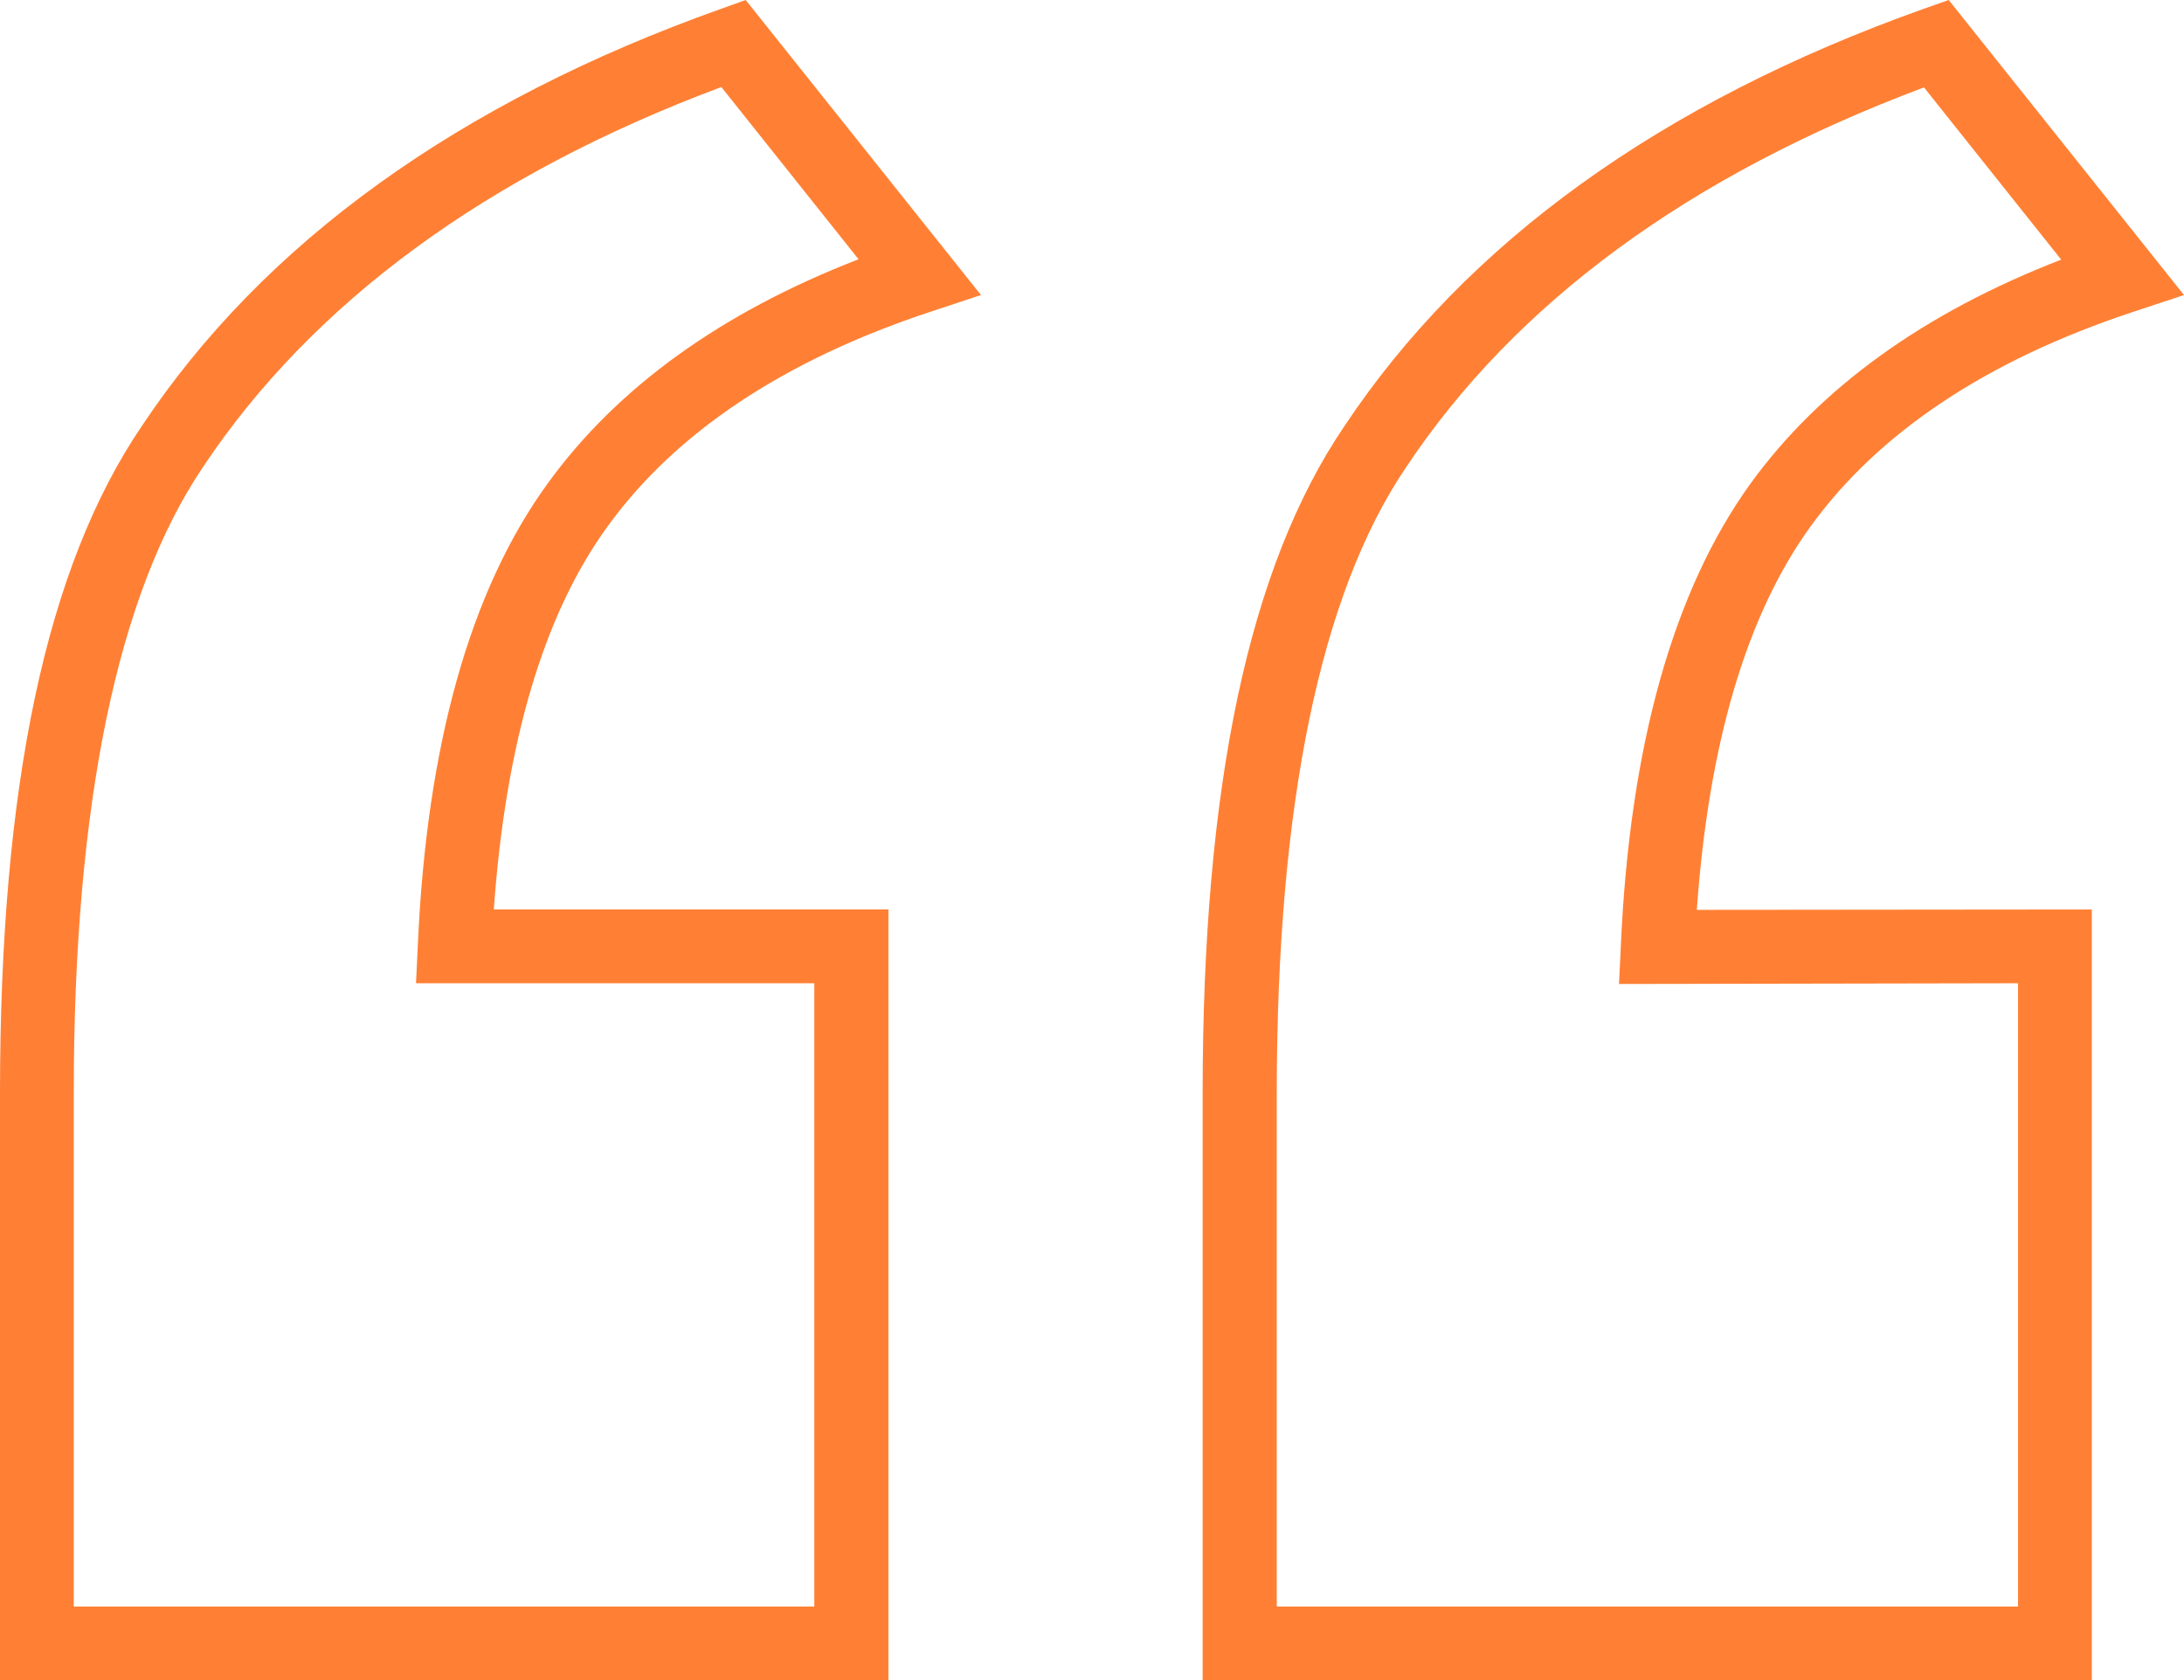 <?xml version="1.0" encoding="utf-8"?>
<!-- Generator: Adobe Illustrator 26.0.1, SVG Export Plug-In . SVG Version: 6.00 Build 0)  -->
<svg version="1.1" xmlns="http://www.w3.org/2000/svg" xmlns:xlink="http://www.w3.org/1999/xlink" x="0px" y="0px"
	 viewBox="0 0 59.22 45.56" style="enable-background:new 0 0 59.22 45.56;" xml:space="preserve">
<style type="text/css">
	.st0{fill:#FF8034;}
</style>
<g id="Layer_1">
</g>
<g id="Layer_2">
	<path class="st0" d="M56.71,45.56h-24.1V29.65c0-8.36,1.25-14.27,3.84-18.09c3.31-4.98,8.6-8.79,15.71-11.32L52.84,0l6.38,8
		l-1.36,0.45c-3.97,1.31-6.92,3.27-8.77,5.83c-1.73,2.39-2.76,5.88-3.08,10.39l10.71-0.01V45.56z M34.62,43.56h20.1V26.66
		L43.9,26.68l0.05-1.04c0.24-5.41,1.42-9.62,3.51-12.52c1.88-2.6,4.71-4.64,8.43-6.08l-3.72-4.67c-6.36,2.38-11.08,5.84-14.05,10.31
		c-2.32,3.43-3.5,9.14-3.5,16.98V43.56z M24.08,45.56H0V29.65c0-8.36,1.25-14.27,3.84-18.09c3.31-4.98,8.6-8.79,15.71-11.32L20.22,0
		l6.38,8l-1.36,0.45c-3.97,1.31-6.92,3.27-8.77,5.83c-1.73,2.38-2.76,5.87-3.08,10.38l10.7,0V45.56z M2,43.56h20.08v-16.9l-10.8,0
		l0.05-1.04c0.24-5.42,1.42-9.62,3.52-12.51c1.88-2.6,4.71-4.64,8.43-6.08l-3.72-4.67C13.19,4.74,8.47,8.21,5.5,12.67
		C3.18,16.11,2,21.82,2,29.65V43.56z"/>
</g>
</svg>
